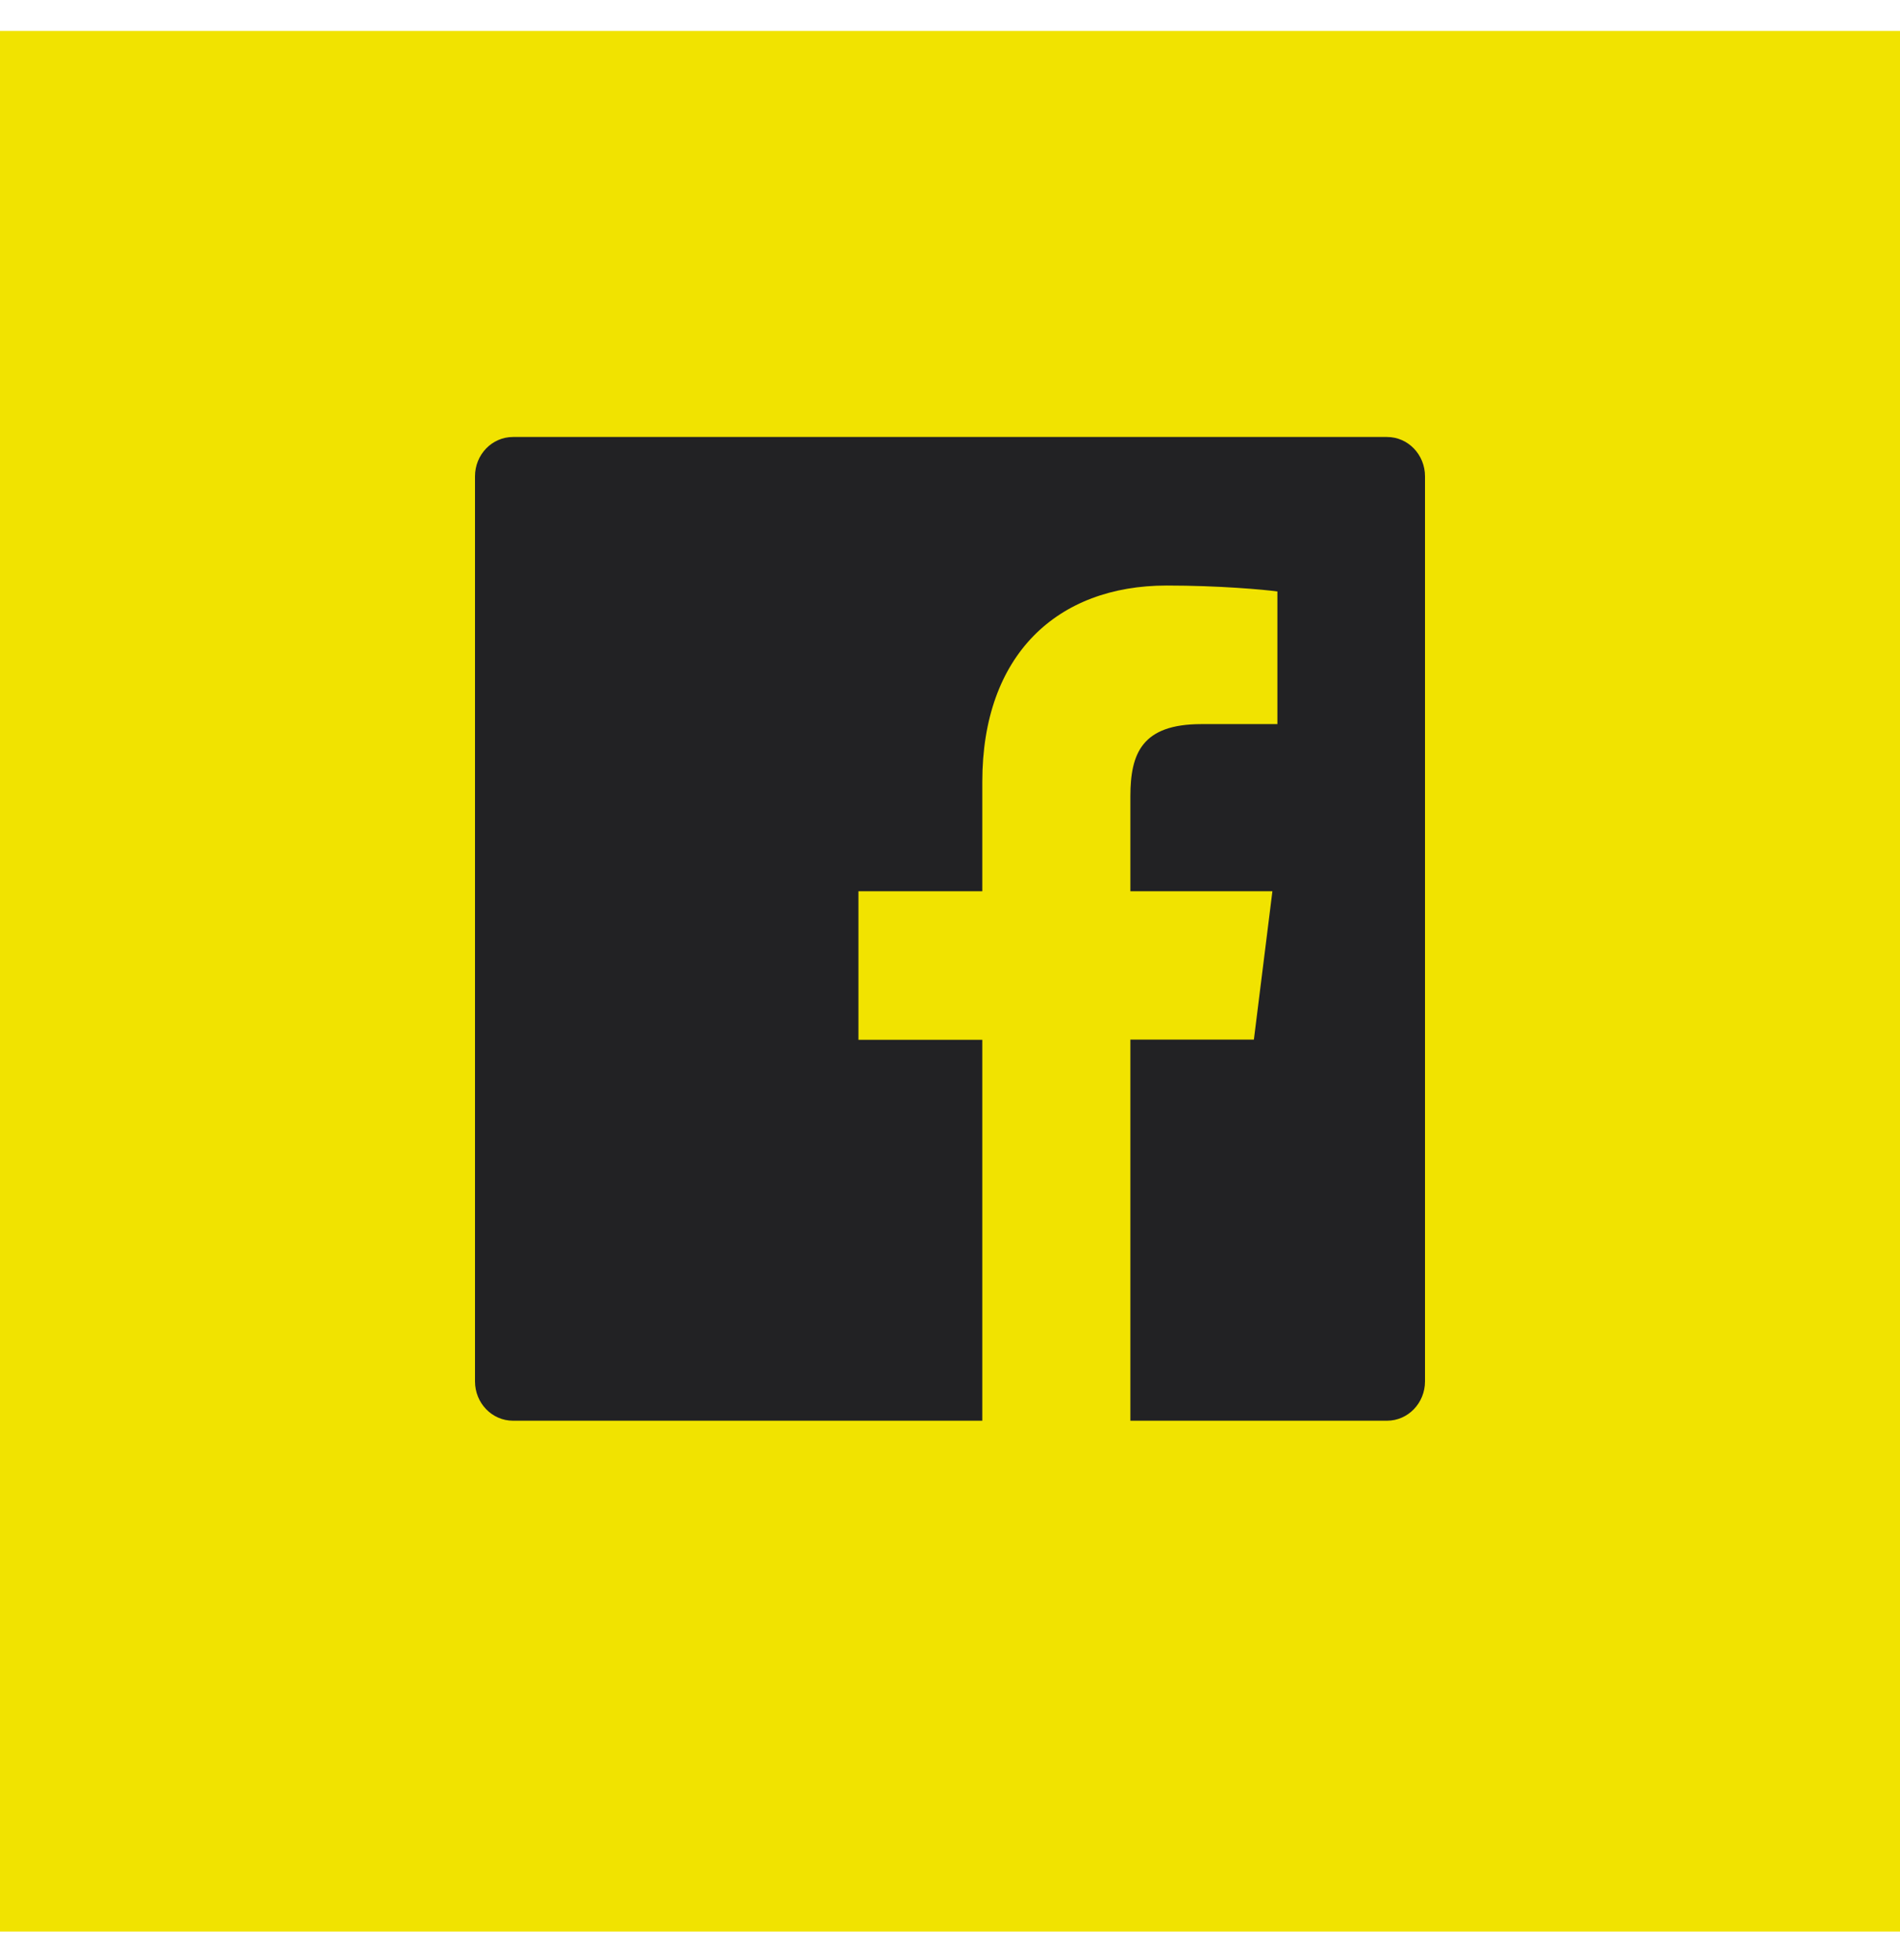 <svg width="32" height="33" viewBox="0 0 32 33" fill="none" xmlns="http://www.w3.org/2000/svg">
<rect y="0.52" width="32" height="32" fill="#F1E300"/>
<path d="M23.36 7.357H8.64C8.286 7.357 8 7.653 8 8.02V23.256C8 23.623 8.286 23.919 8.64 23.919H23.36C23.714 23.919 24 23.623 24 23.256V8.02C24 7.653 23.714 7.357 23.36 7.357ZM21.512 12.191H20.234C19.232 12.191 19.038 12.684 19.038 13.409V15.005H21.43L21.118 17.503H19.038V23.919H16.544V17.506H14.458V15.005H16.544V13.162C16.544 11.024 17.806 9.858 19.65 9.858C20.534 9.858 21.292 9.927 21.514 9.958V12.191H21.512Z" fill="#222224"/>
</svg>

